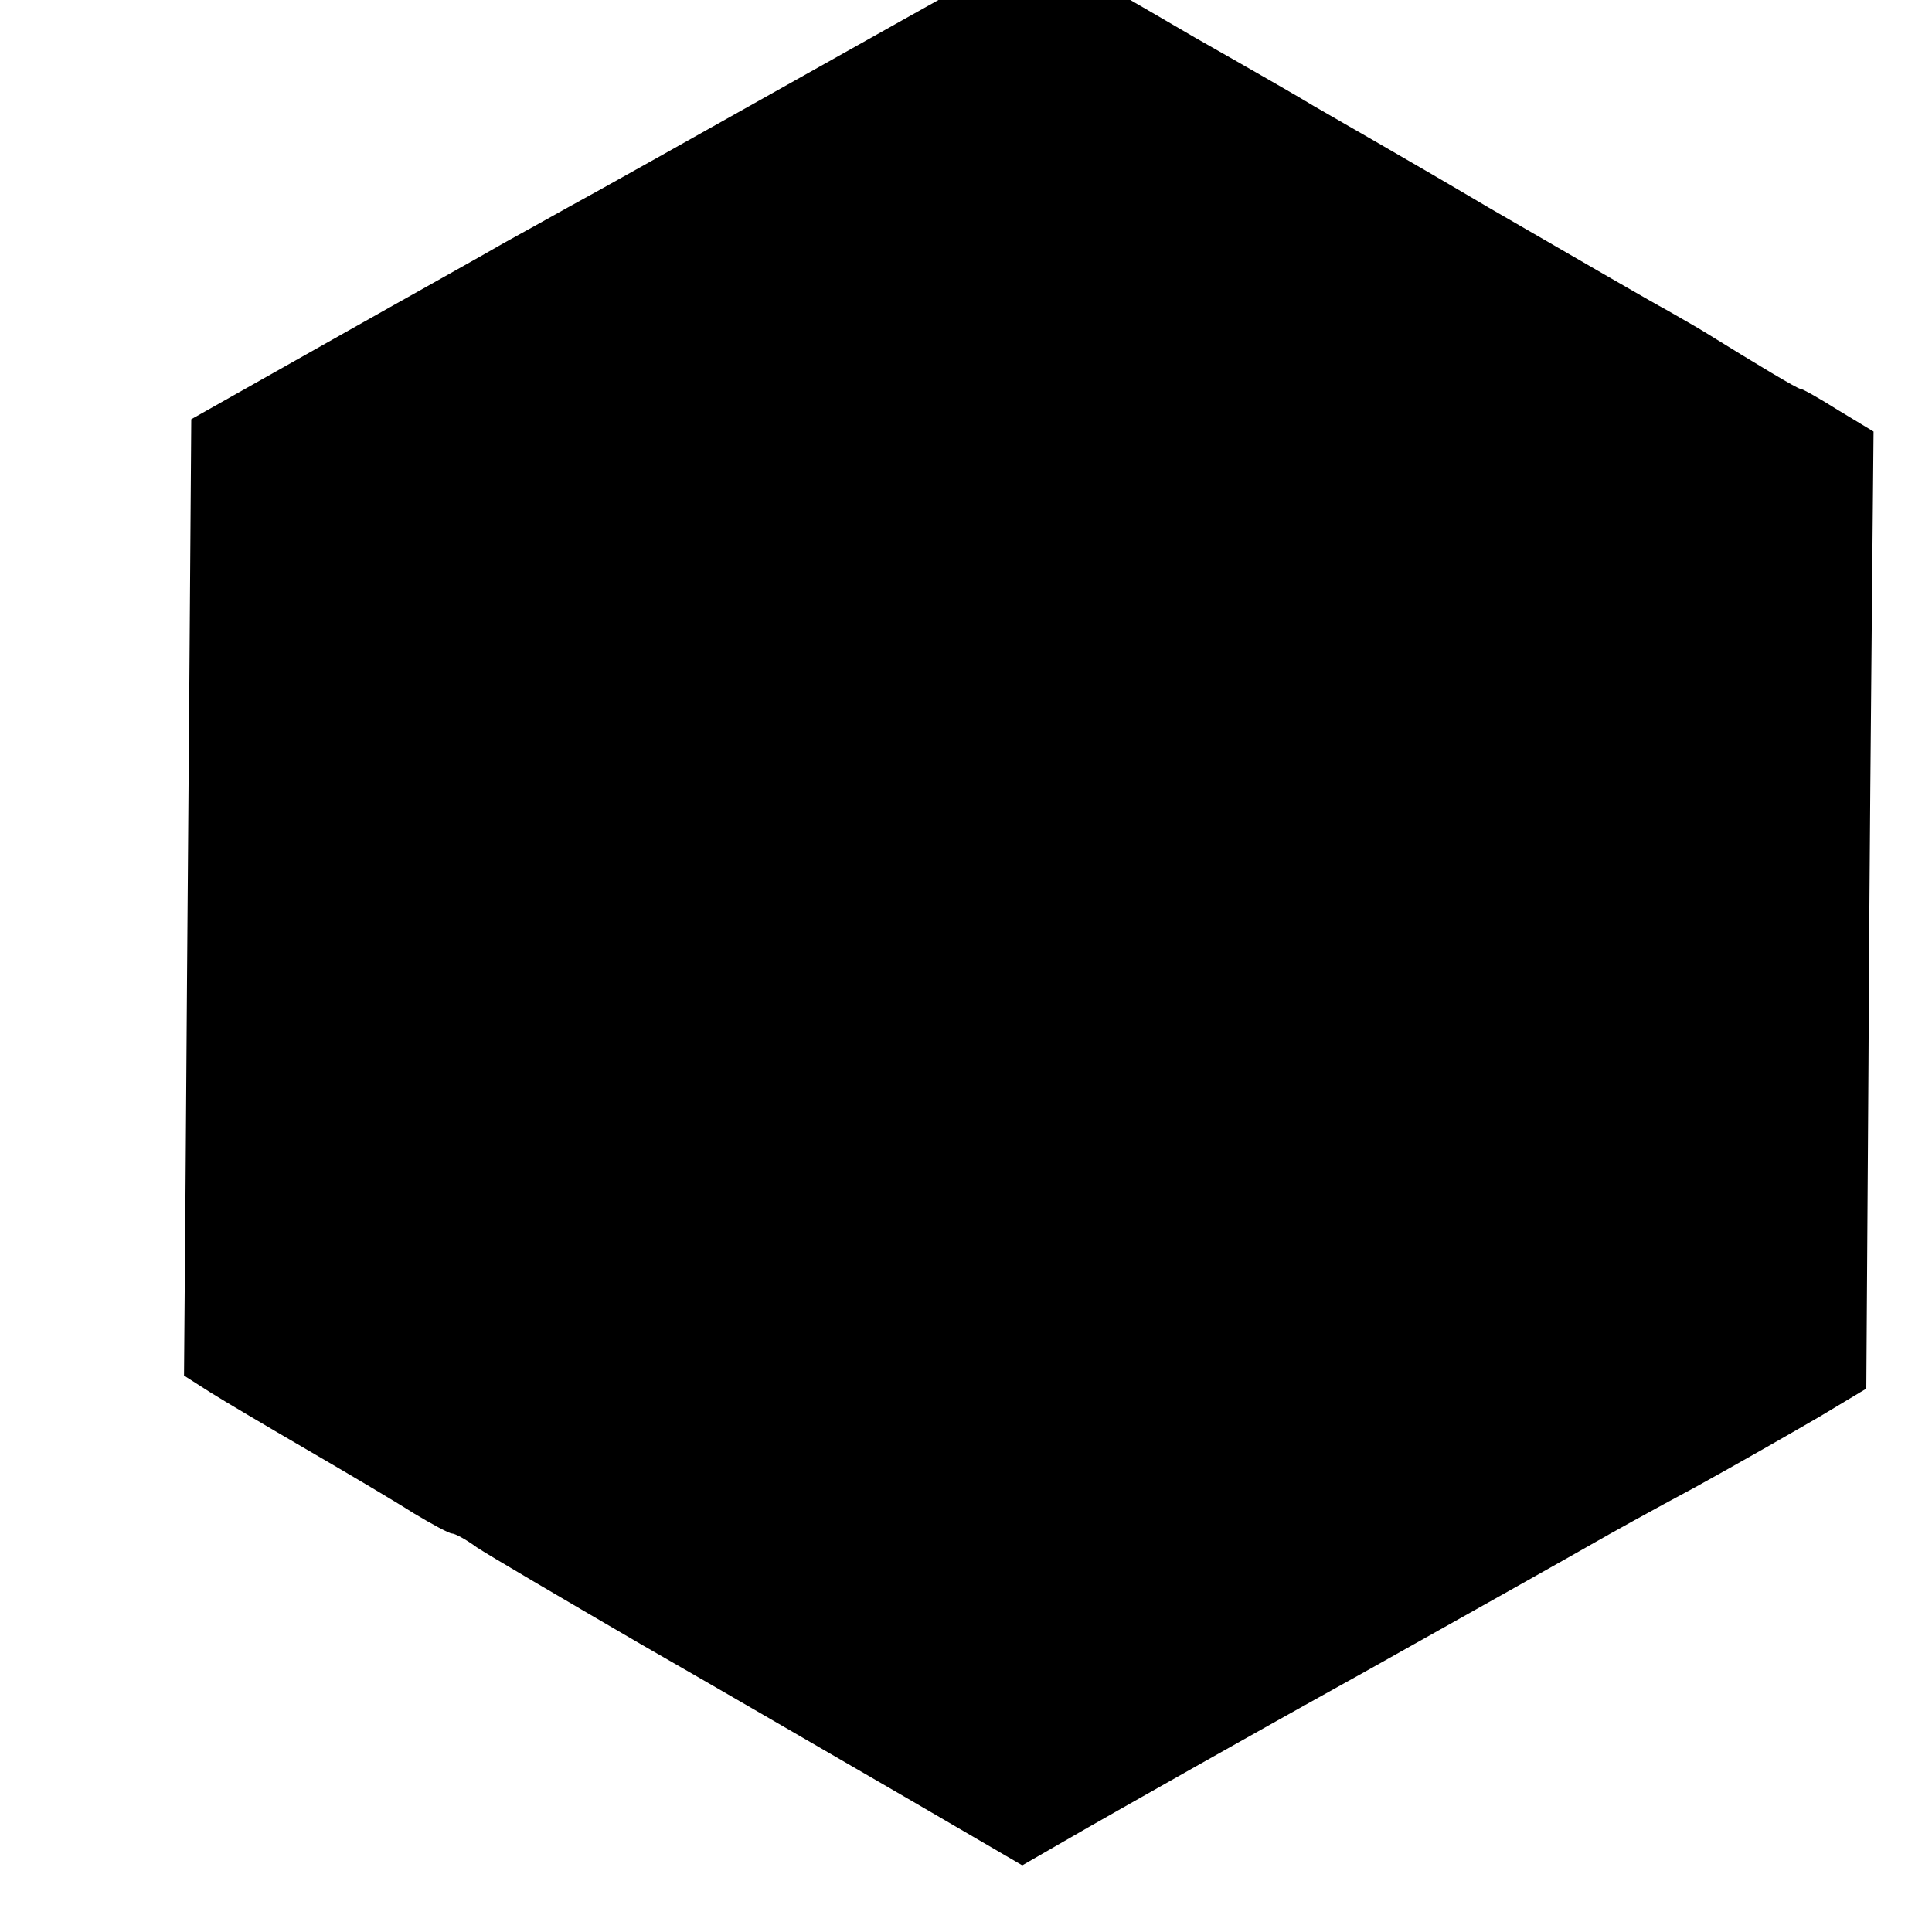 <?xml version="1.0" standalone="no"?>
<!DOCTYPE svg PUBLIC "-//W3C//DTD SVG 20010904//EN"
 "http://www.w3.org/TR/2001/REC-SVG-20010904/DTD/svg10.dtd">
<svg version="1.0" xmlns="http://www.w3.org/2000/svg"
 width="16pt" height="16pt" viewBox="0 0 16 16"
 preserveAspectRatio="xMidYMid meet">
<g transform="translate(0,16) scale(0.006,-0.006)"
fill="#000000" stroke="none">
<path d="M1130 2574 c-162 -91 -317 -178 -345 -193 -27 -15 -68 -38 -90 -50
-22 -13 -128 -72 -236 -133 l-195 -110 -3 -411 c-2 -227 -4 -524 -5 -661 l-2
-248 36 -23 c19 -12 80 -48 135 -80 55 -32 121 -71 146 -87 25 -15 49 -28 53
-28 4 0 19 -8 34 -19 15 -10 117 -70 227 -134 110 -63 273 -158 363 -210 l163
-95 92 53 c51 29 220 125 377 212 157 88 301 169 320 180 19 11 82 46 140 77
58 32 135 76 171 97 l65 39 3 448 c1 246 4 543 5 660 l2 213 -48 29 c-27 17
-50 30 -53 30 -4 0 -59 33 -130 77 -11 7 -36 21 -55 32 -19 10 -129 74 -245
141 -115 68 -224 130 -241 140 -16 10 -91 53 -165 95 -154 90 -217 125 -221
125 -2 0 -136 -75 -298 -166z"/>
</g>
</svg>
